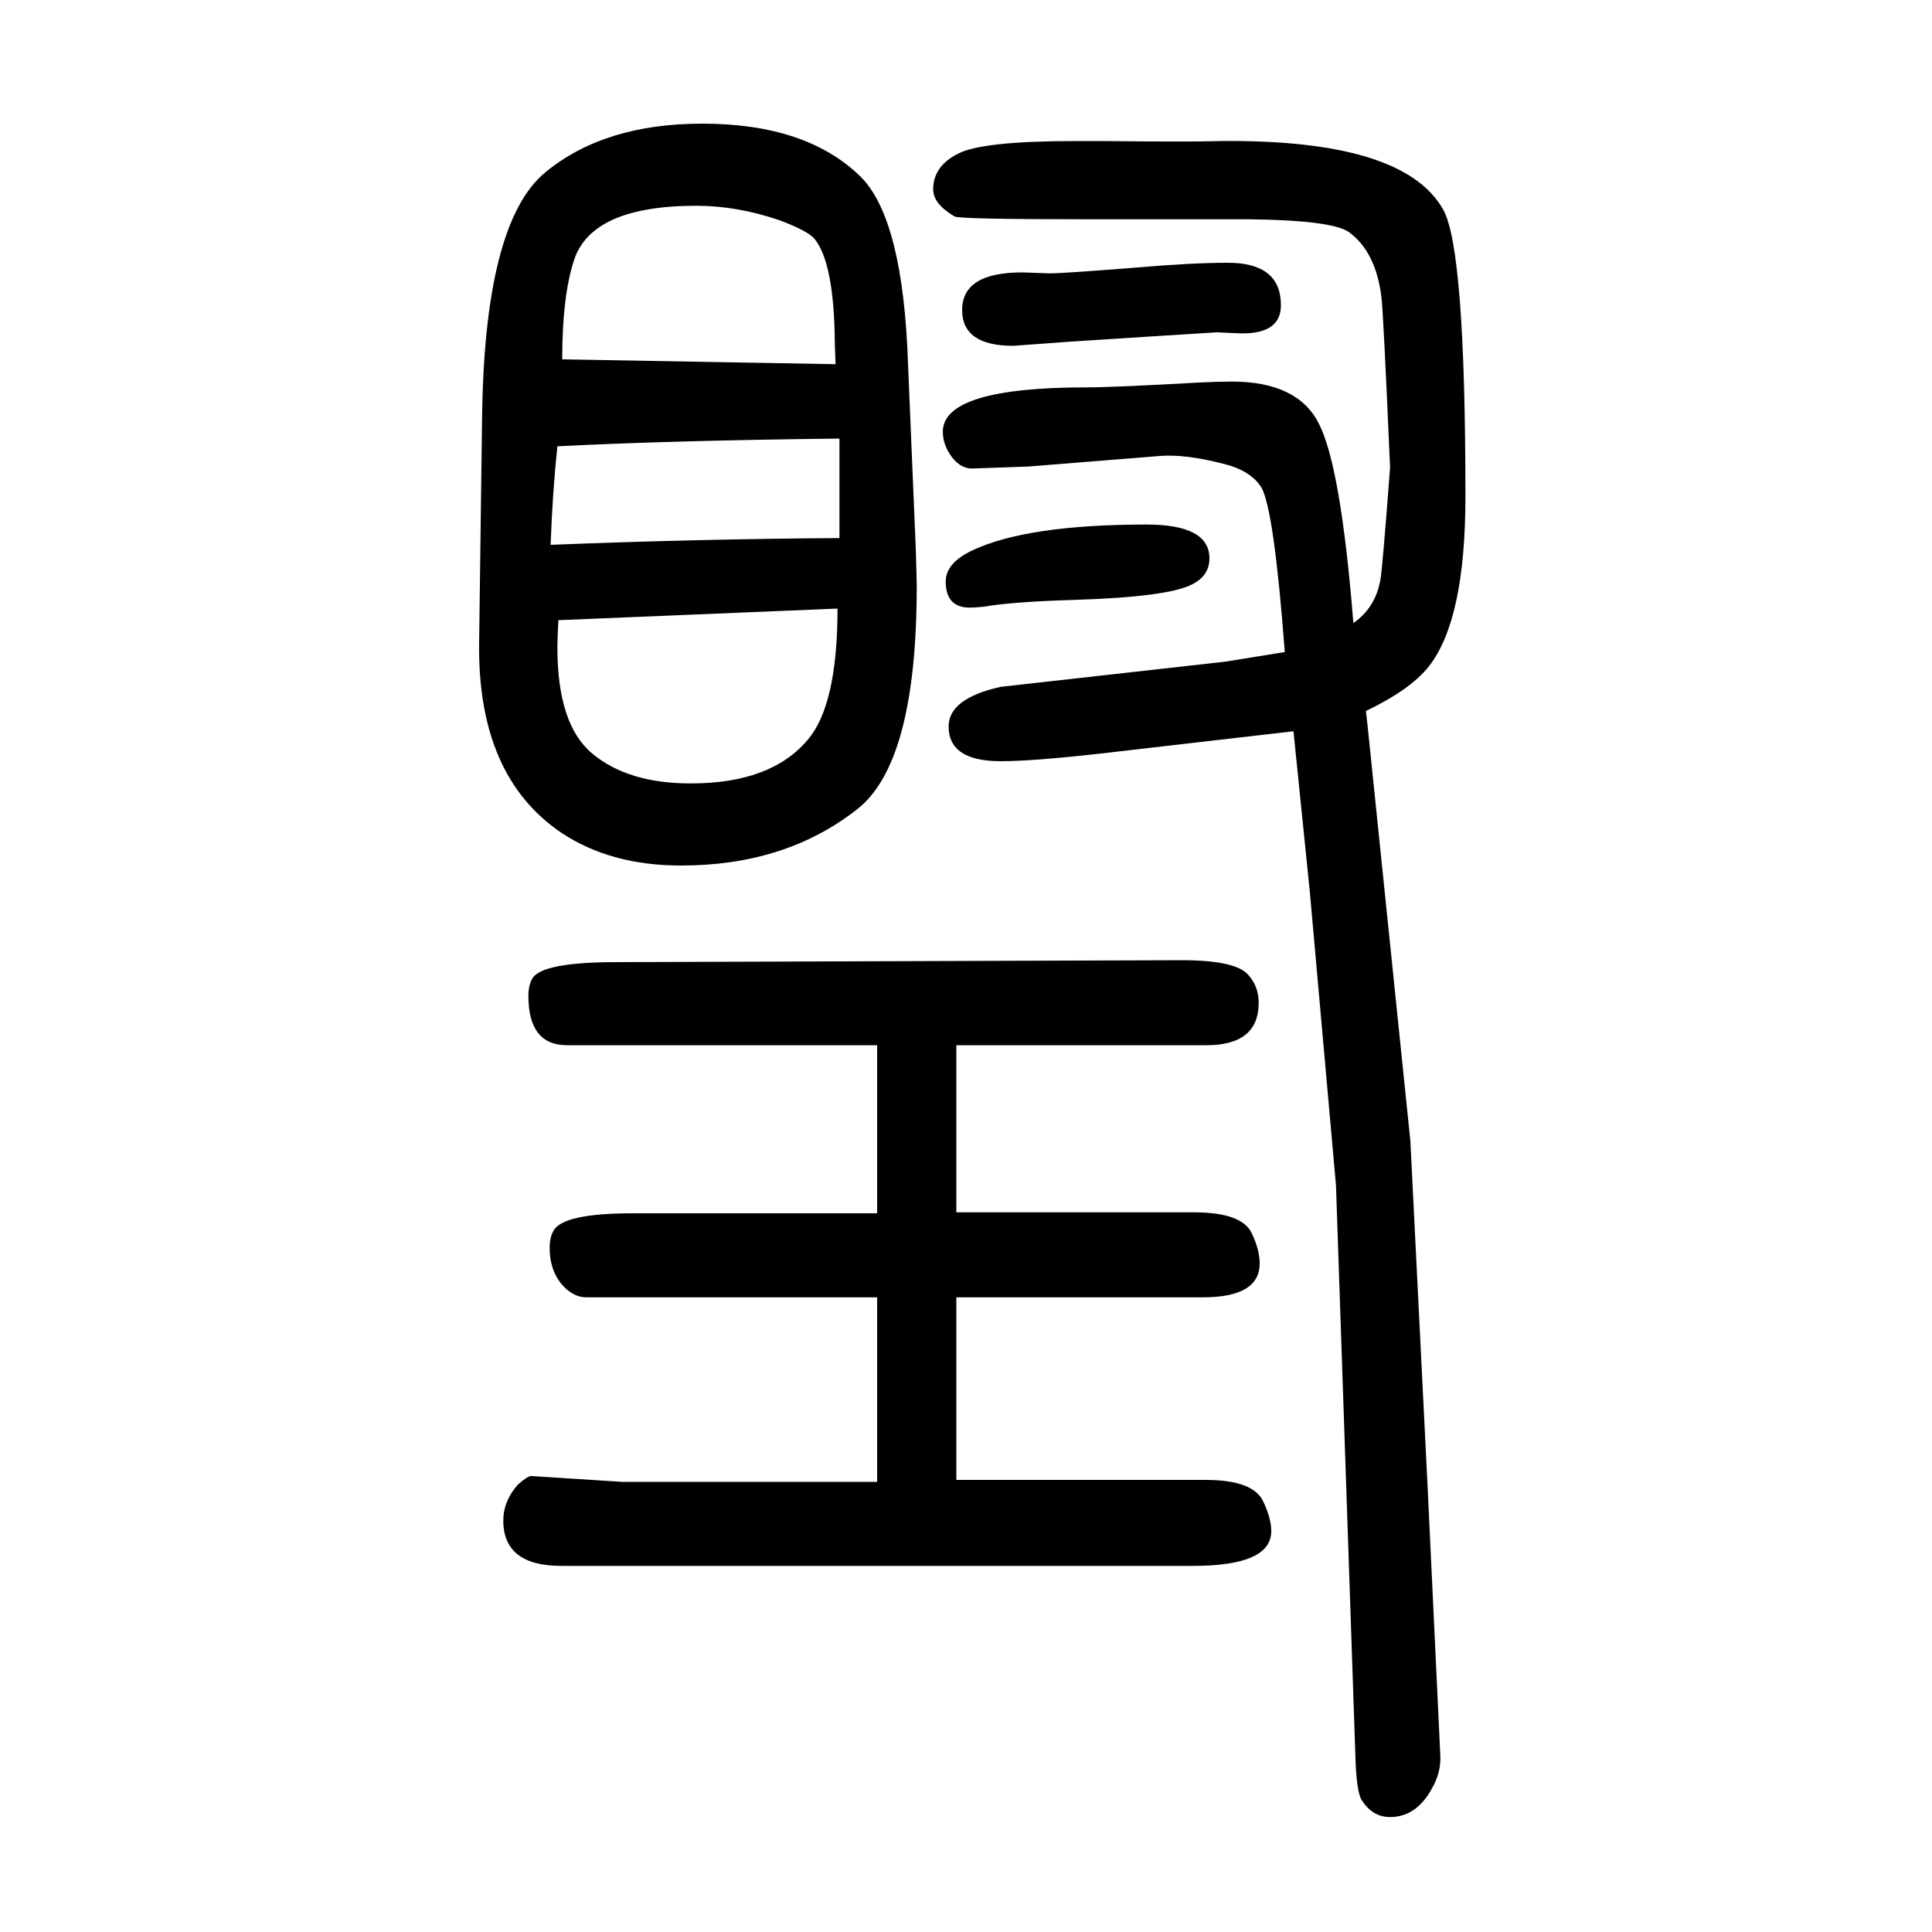 <svg xmlns="http://www.w3.org/2000/svg" xmlns:xlink="http://www.w3.org/1999/xlink" height="100" width="100" version="1.1"><path d="M496 985l3 229q2 206 66 258q61 50 162 50q108 0 164 -55q44 -44 49 -194l8 -191q1 -32 1 -39q0 -183 -62 -231q-74 -58 -182 -58q-73 0 -124 34q-87 59 -85 197zM867 1020l-289 -12q-1 -21 -1 -28q0 -80 36 -110q37 -31 102 -31q83 0 121 45q31 36 31 136zM570 1086
q151 6 299 7v103q-174 -2 -292 -8q-5 -47 -7 -102zM865 1273q-1 22 -1 34q-2 73 -21 96q-7 8 -36 19q-44 15 -86 15q-109 0 -127 -57q-12 -37 -12 -102zM908 116v191h-301q-14 0 -26 14q-12 15 -12 37q0 11 4 18q10 18 82 18h253v174h-321q-40 0 -40 51q0 11 4 18
q10 17 87 17l585 2q56 0 69 -15q11 -12 11 -29q0 -44 -54 -44h-259v-173h246q50 0 60 -22q8 -17 8 -31q0 -35 -59 -35h-255v-189h258q50 0 60 -23q8 -17 8 -30q0 -36 -81 -36h-654q-60 0 -60 47q0 20 15 37q10 9 14 9l94 -6h264zM1187 1107q65 0 65 -35q0 -18 -18 -27
q-25 -13 -122 -16q-65 -2 -93 -7q-9 -1 -15 -1q-25 0 -25 27q0 19 27 32q57 27 181 27zM1058 1368l29 -1q13 0 89 6q58 5 95 5q55 0 55 -44q0 -31 -45 -29l-21 1l-64 -4l-93 -6l-54 -4q-53 0 -53 37q0 39 62 39zM1460 469l18 -361l13 -275q1 -18 -9 -35q-16 -29 -43 -29
q-18 0 -29 17q-6 8 -7 49l-20 588l-27 303l-17 167l-199 -23q-71 -8 -104 -8q-54 0 -54 36q0 29 54 41l232 26l62 10q-11 146 -24 170q-11 18 -40 25q-39 10 -65 8l-137 -11q-55 -2 -58 -2q-11 0 -20 11q-10 13 -10 27q0 46 149 46q28 0 116 5q20 1 34 1q68 0 90 -43
q23 -44 36 -207q23 16 28 45q2 10 10 116q-7 162 -9 177q-6 47 -34 67q-18 12 -103 13h-166q-135 0 -139 3q-22 13 -22 28q0 24 26 37q25 13 122 13h28q91 -1 121 0q190 2 231 -71q23 -41 23 -297q0 -128 -38 -176q-19 -24 -65 -46l2 -18z" style="" transform="scale(0.05 -0.05) translate(0 -1650)"/></svg>